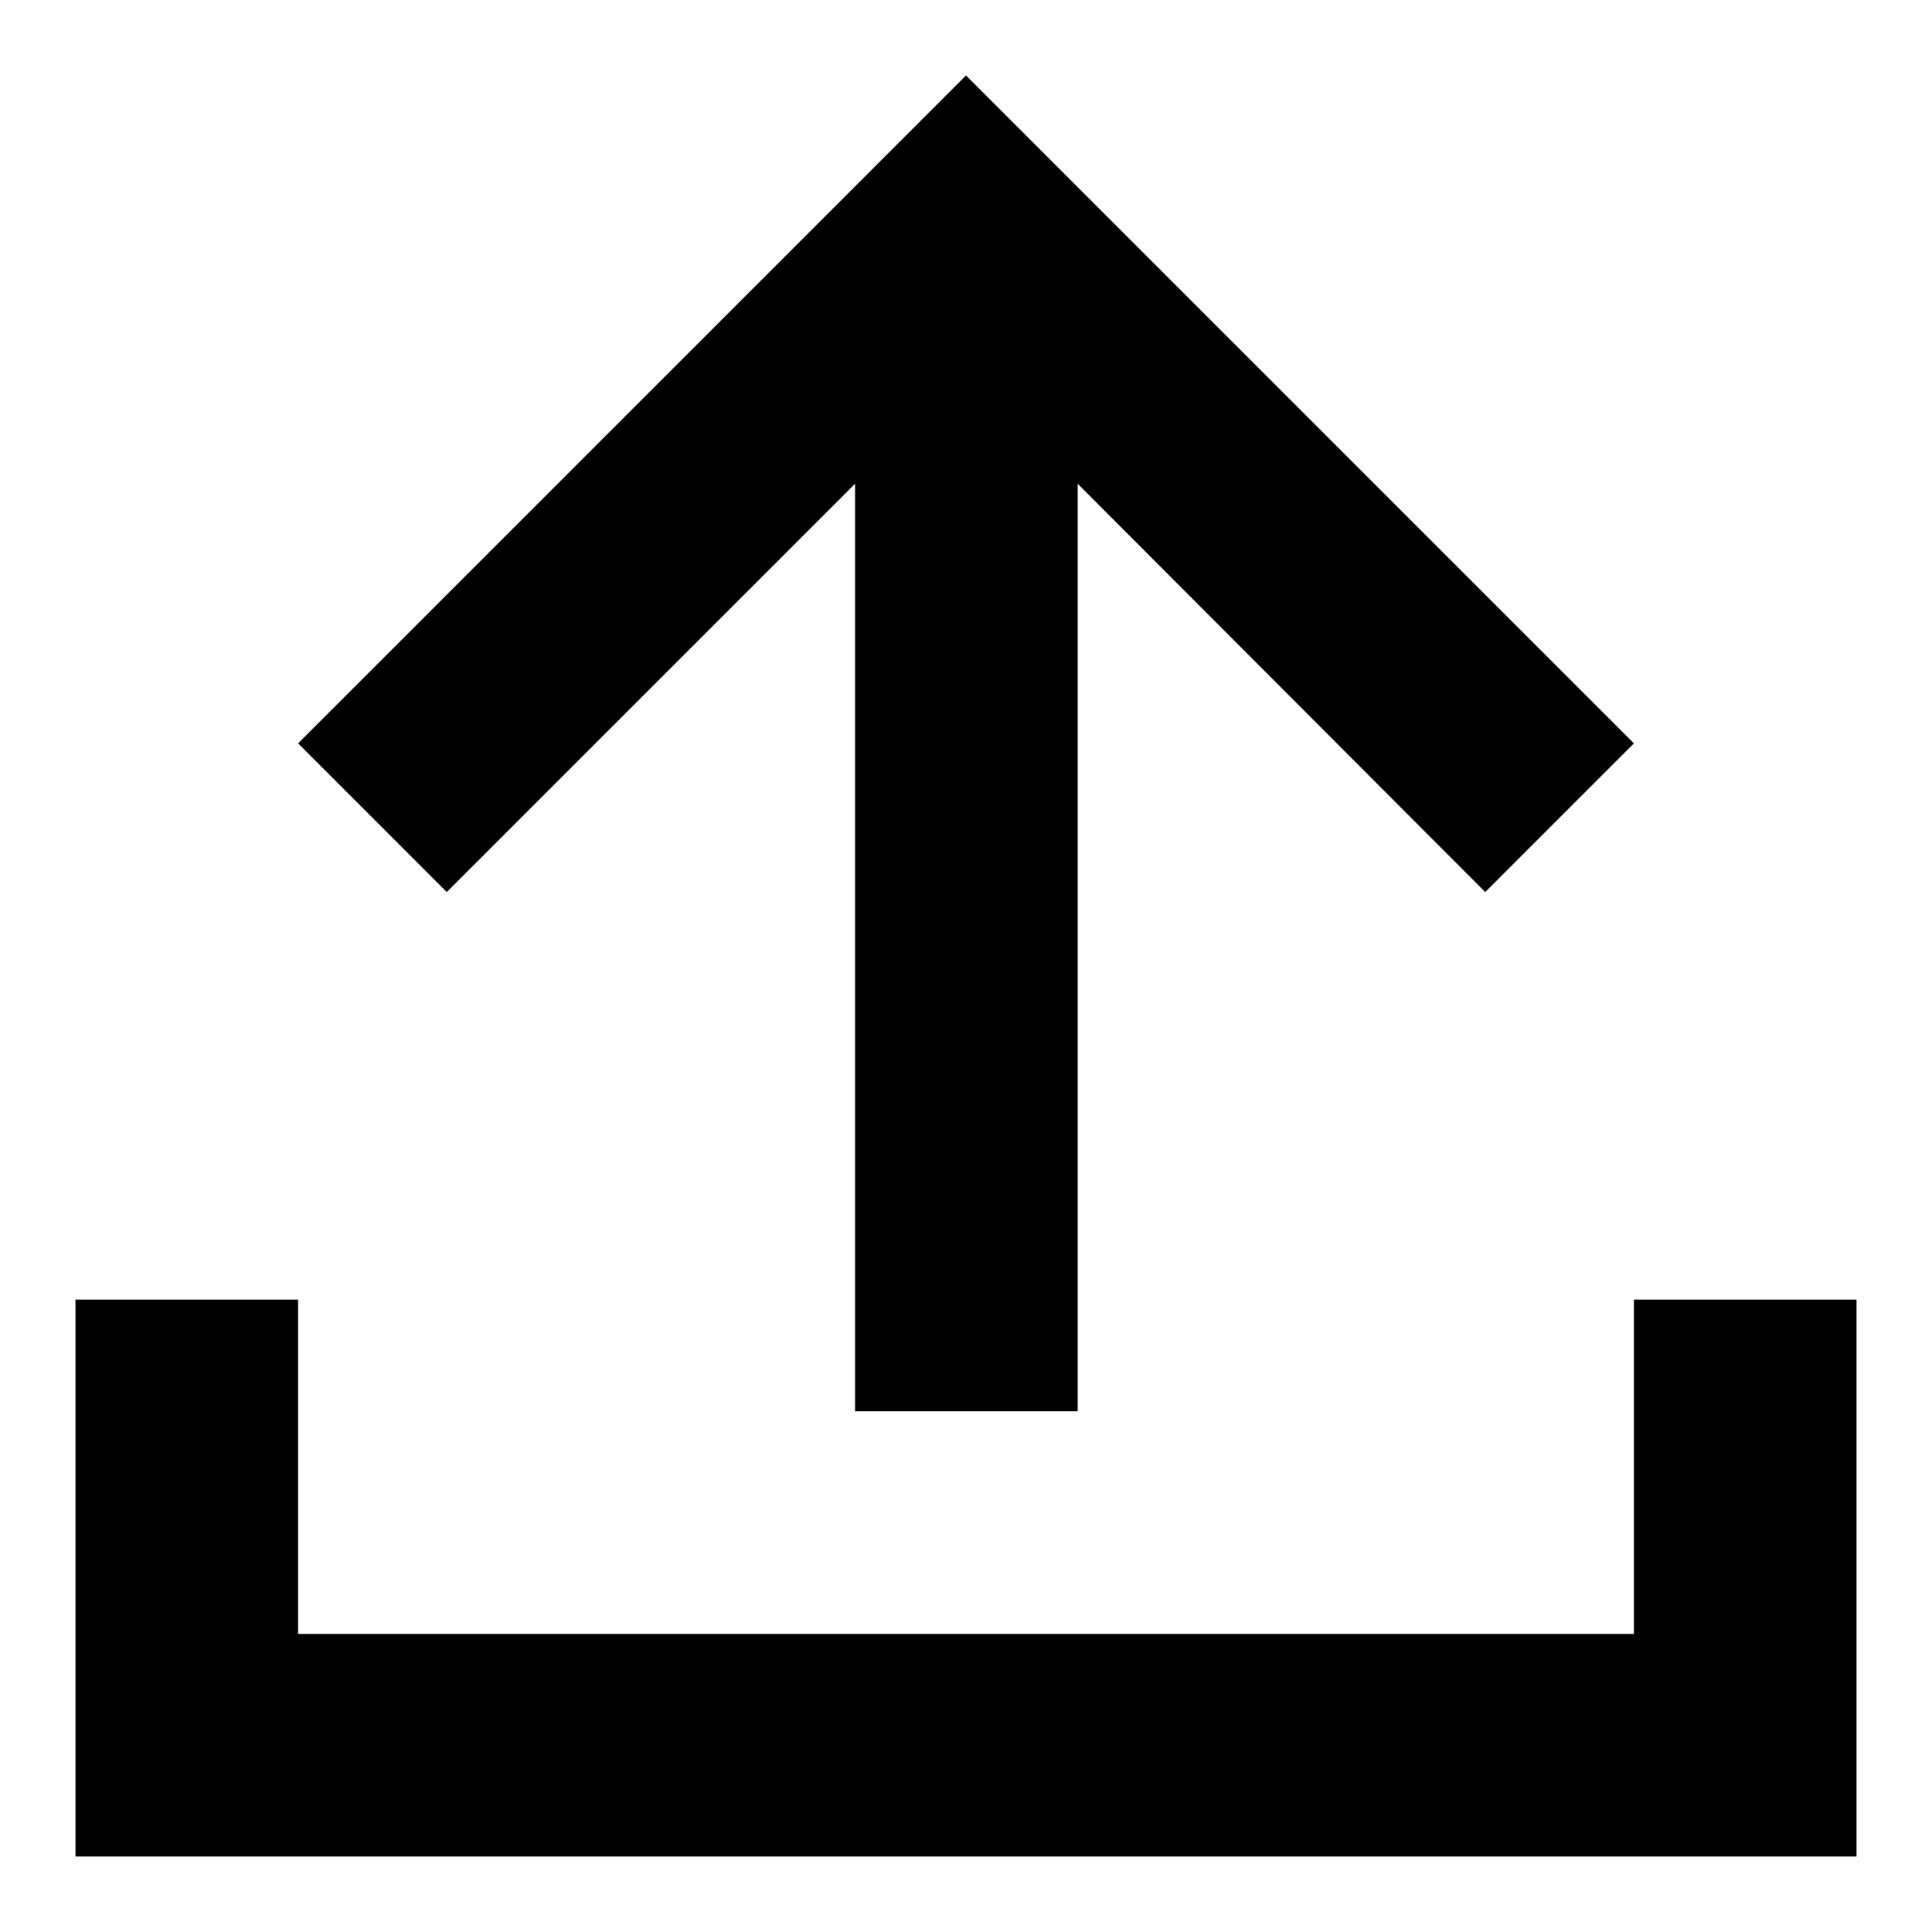 <?xml version="1.0" encoding="utf-8"?>
<!-- Svg Vector Icons : http://www.onlinewebfonts.com/icon -->
<!DOCTYPE svg PUBLIC "-//W3C//DTD SVG 1.1//EN" "http://www.w3.org/Graphics/SVG/1.1/DTD/svg11.dtd">
<svg version="1.1" xmlns="http://www.w3.org/2000/svg" xmlns:xlink="http://www.w3.org/1999/xlink" x="0px" y="0px" viewBox="0 0 256 256" enable-background="new 0 0 256 256" xml:space="preserve">
<g> <path fill="#000000" d="M246,216.5V246H10v-73.8h29.5v44.3h177v-44.3H246V216.5z M142.8,64.1V187h-29.5V64.1l-54.1,54.1L39.5,98.5 L128,10l88.5,88.5l-19.7,19.7L142.8,64.1z"/></g>
</svg>